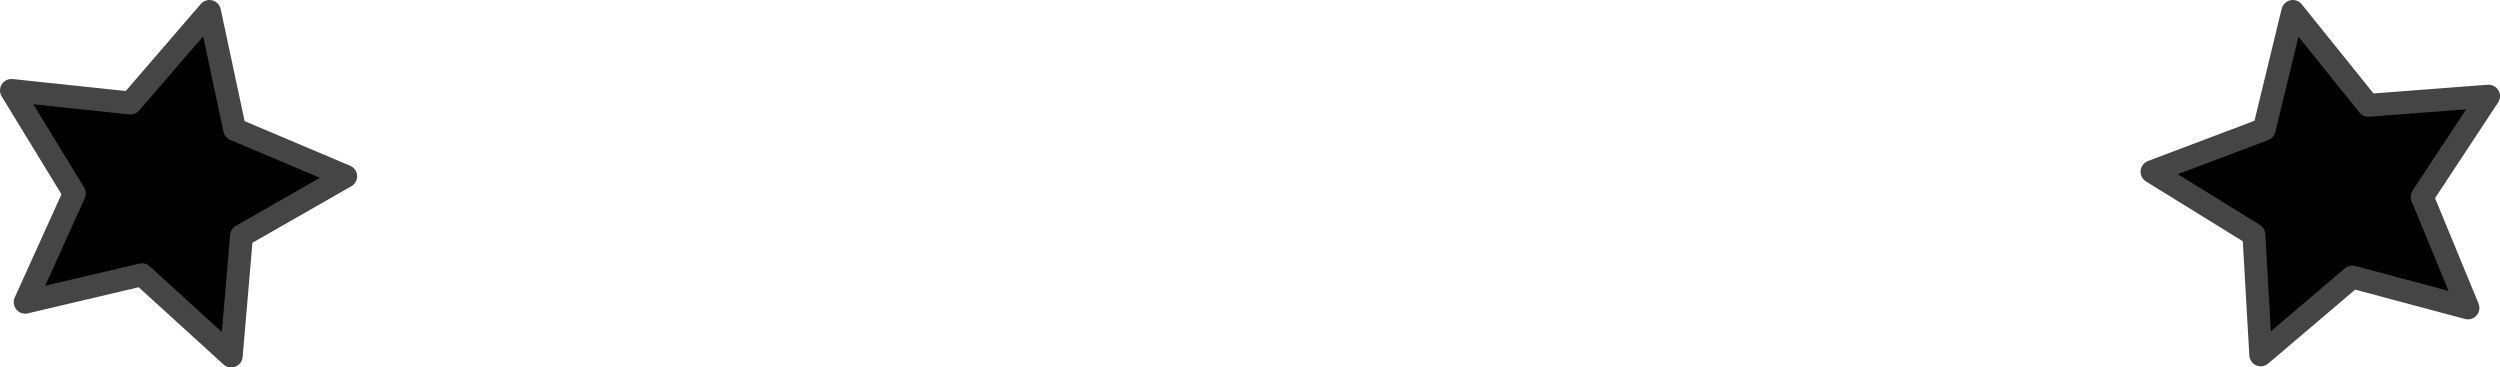 <?xml version="1.0" encoding="UTF-8" standalone="no"?>
<svg xmlns:xlink="http://www.w3.org/1999/xlink" height="16.05px" width="109.2px" xmlns="http://www.w3.org/2000/svg">
  <g transform="matrix(1.0, 0.0, 0.0, 1.0, 0.5, 0.5)">
    <path d="M102.95 4.1 L108.2 3.7 105.3 8.1 107.3 12.95 102.25 11.6 98.25 15.0 97.95 9.75 93.5 7.0 98.4 5.15 99.65 0.0 102.95 4.1 M5.2 4.0 L8.65 0.0 9.75 5.15 14.6 7.2 10.05 9.8 9.6 15.05 5.7 11.5 0.6 12.7 2.75 7.95 0.0 3.45 5.2 4.0" fill="#000000" fill-rule="evenodd" stroke="none"/>
    <path d="M102.95 4.1 L108.2 3.7 105.3 8.1 107.3 12.95 102.25 11.6 98.25 15.0 97.95 9.75 93.5 7.0 98.4 5.15 99.65 0.0 102.95 4.1 M5.2 4.0 L0.0 3.45 2.75 7.95 0.6 12.7 5.7 11.5 9.6 15.05 10.05 9.8 14.6 7.2 9.75 5.15 8.65 0.0 5.2 4.0" fill="none" stroke="#454545" stroke-linecap="round" stroke-linejoin="round" stroke-width="1.0"/>
  </g>
</svg>
